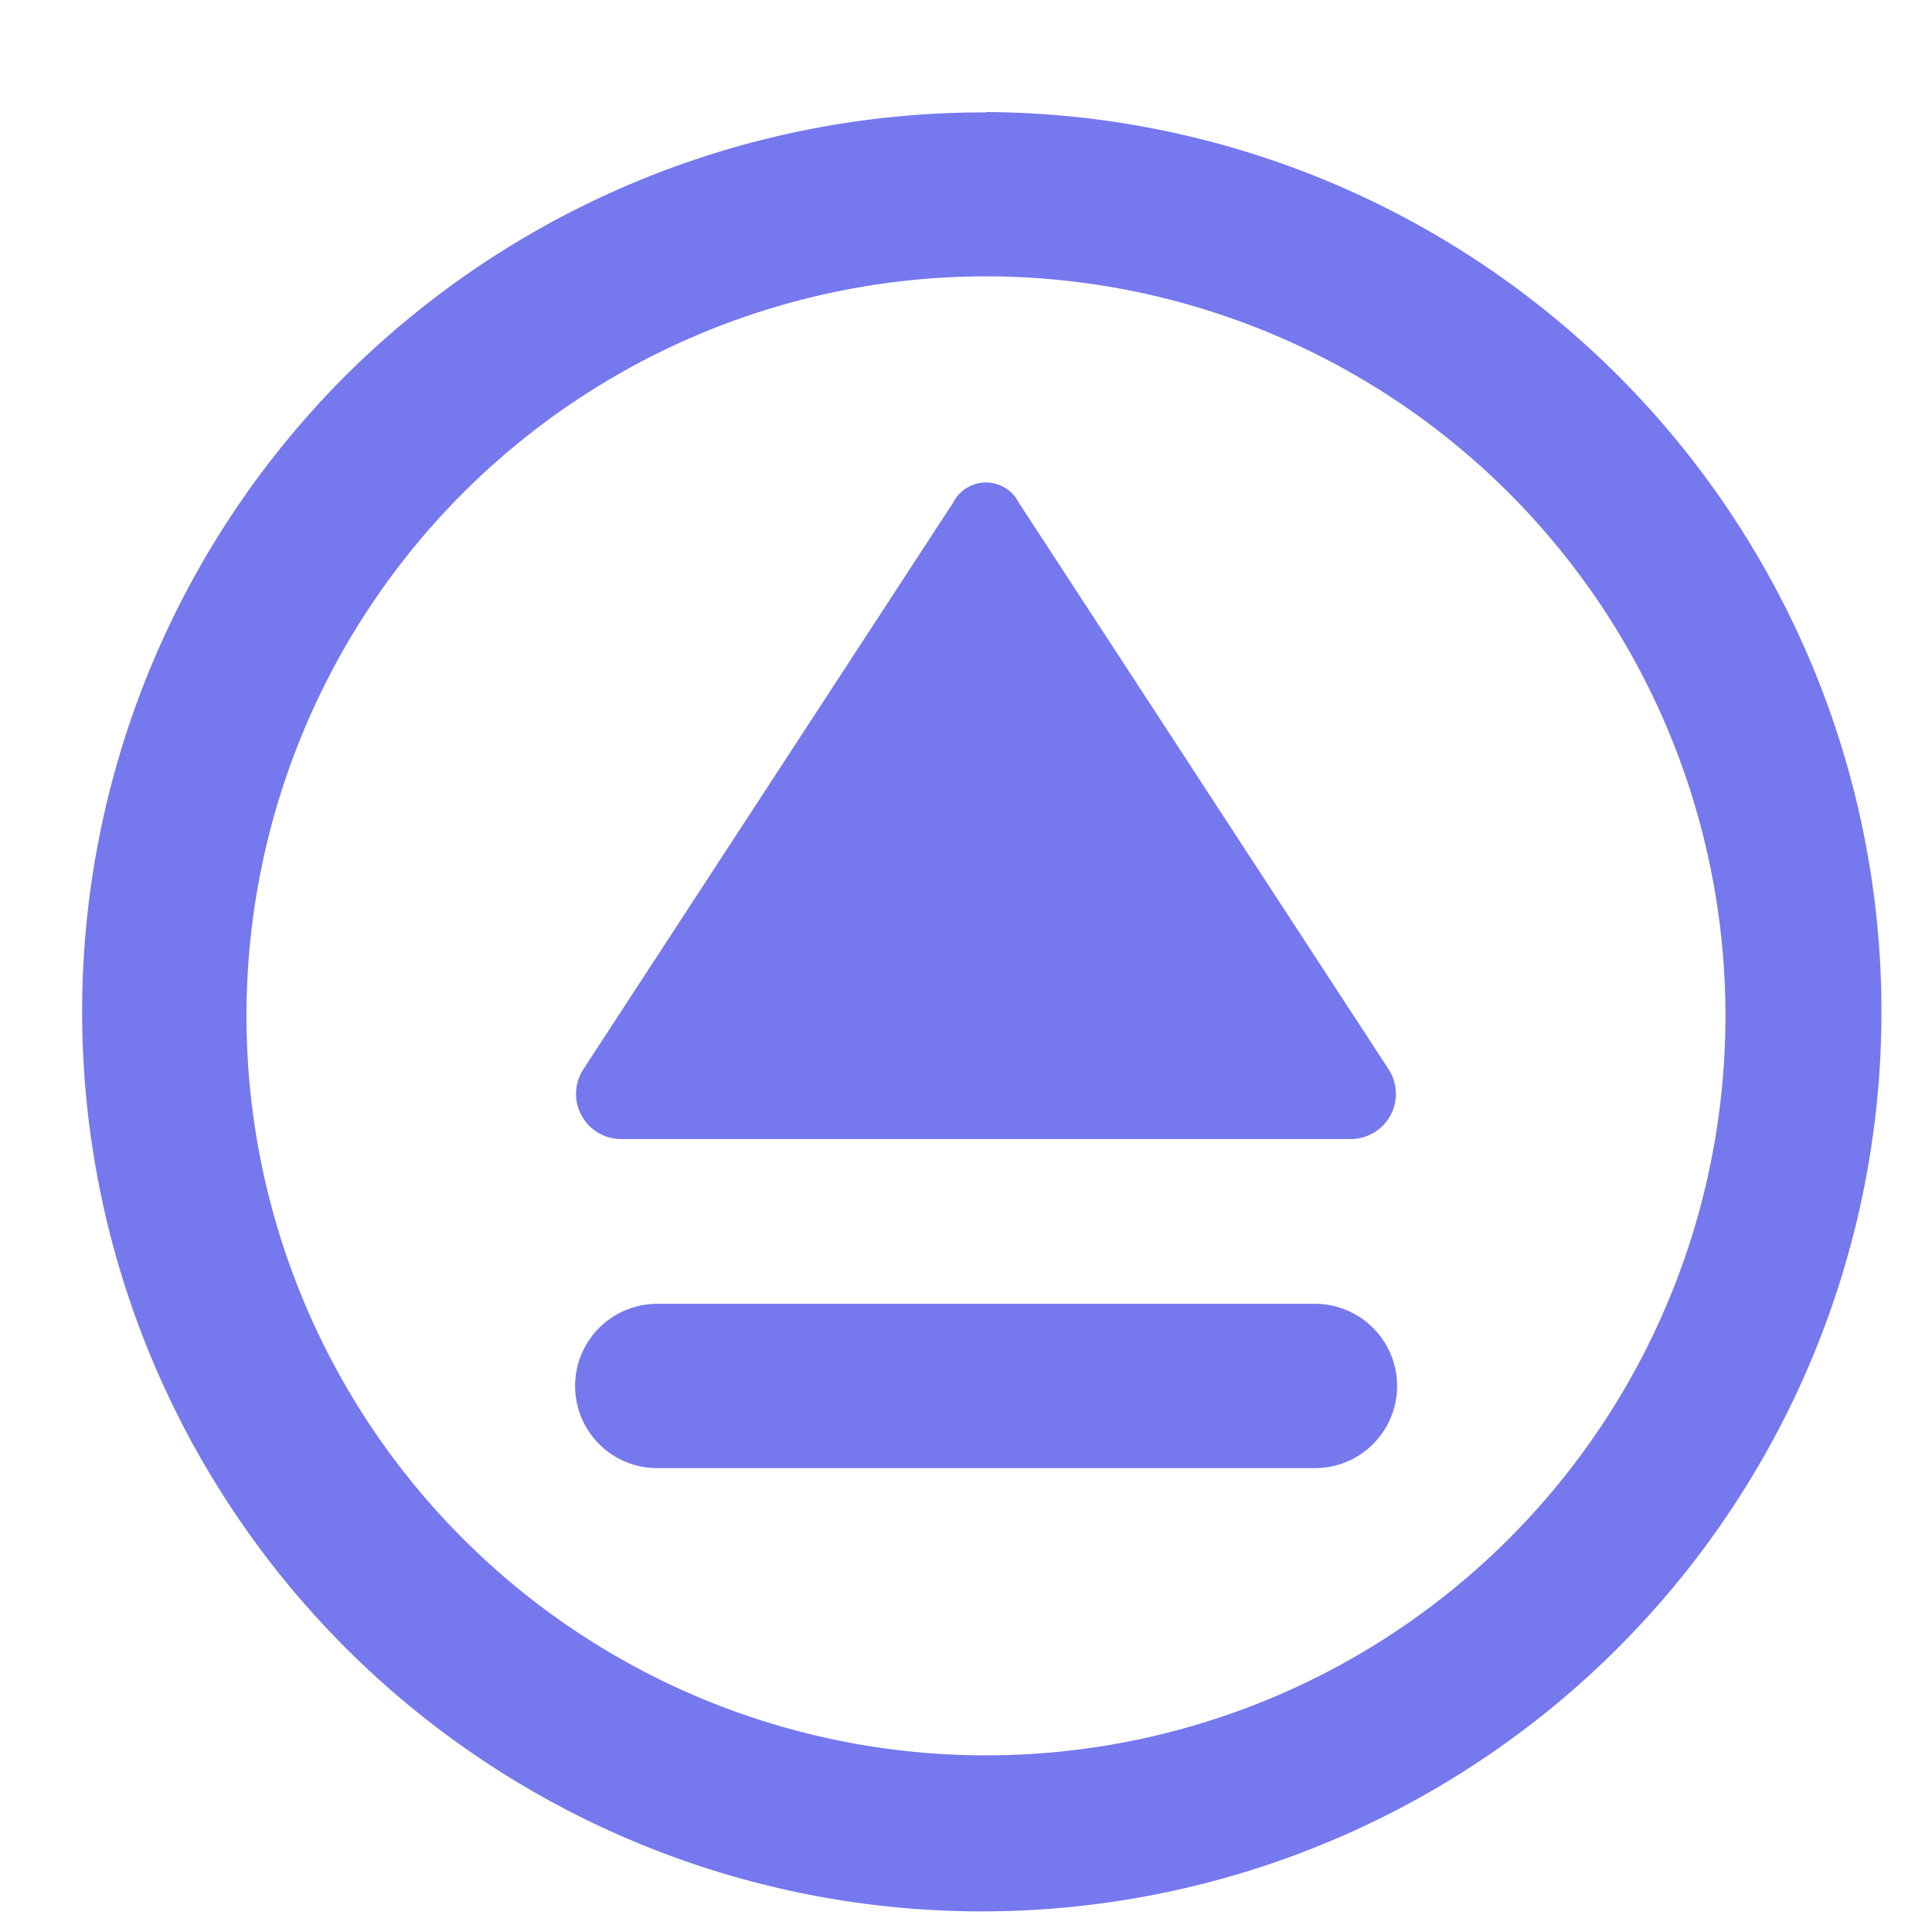 <svg xmlns="http://www.w3.org/2000/svg" width="21" height="21" viewBox="0 0 21 21">
  <g id="Layer_2" data-name="Layer 2" transform="translate(0 0.302)">
    <g id="invisible_box" data-name="invisible box" transform="translate(0 -0.302)">
      <rect id="Rectangle_17723" data-name="Rectangle 17723" width="21" height="21" fill="none"/>
    </g>
    <g id="icons_Q2" data-name="icons Q2" transform="translate(0.893 0.92)">
      <path id="Path_45874" data-name="Path 45874" d="M7.358,15.843h0a.893.893,0,0,1,.893-.893H15.4a.893.893,0,0,1,.893.893h0a.893.893,0,0,1-.893.893H8.251A.893.893,0,0,1,7.358,15.843ZM7.448,12.4a.491.491,0,0,0,.4.759H15.8a.491.491,0,0,0,.4-.759L12.181,6.242a.4.4,0,0,0-.714,0Zm4.376-8.618a8.038,8.038,0,1,0,8.038,8.038,8.038,8.038,0,0,0-8.038-8.038m0-1.786a9.779,9.779,0,1,1-6.96,2.864A9.824,9.824,0,0,1,11.824,2Z" transform="translate(-2 -2)" fill="#7678ed"/>
    </g>
  </g>
</svg>
